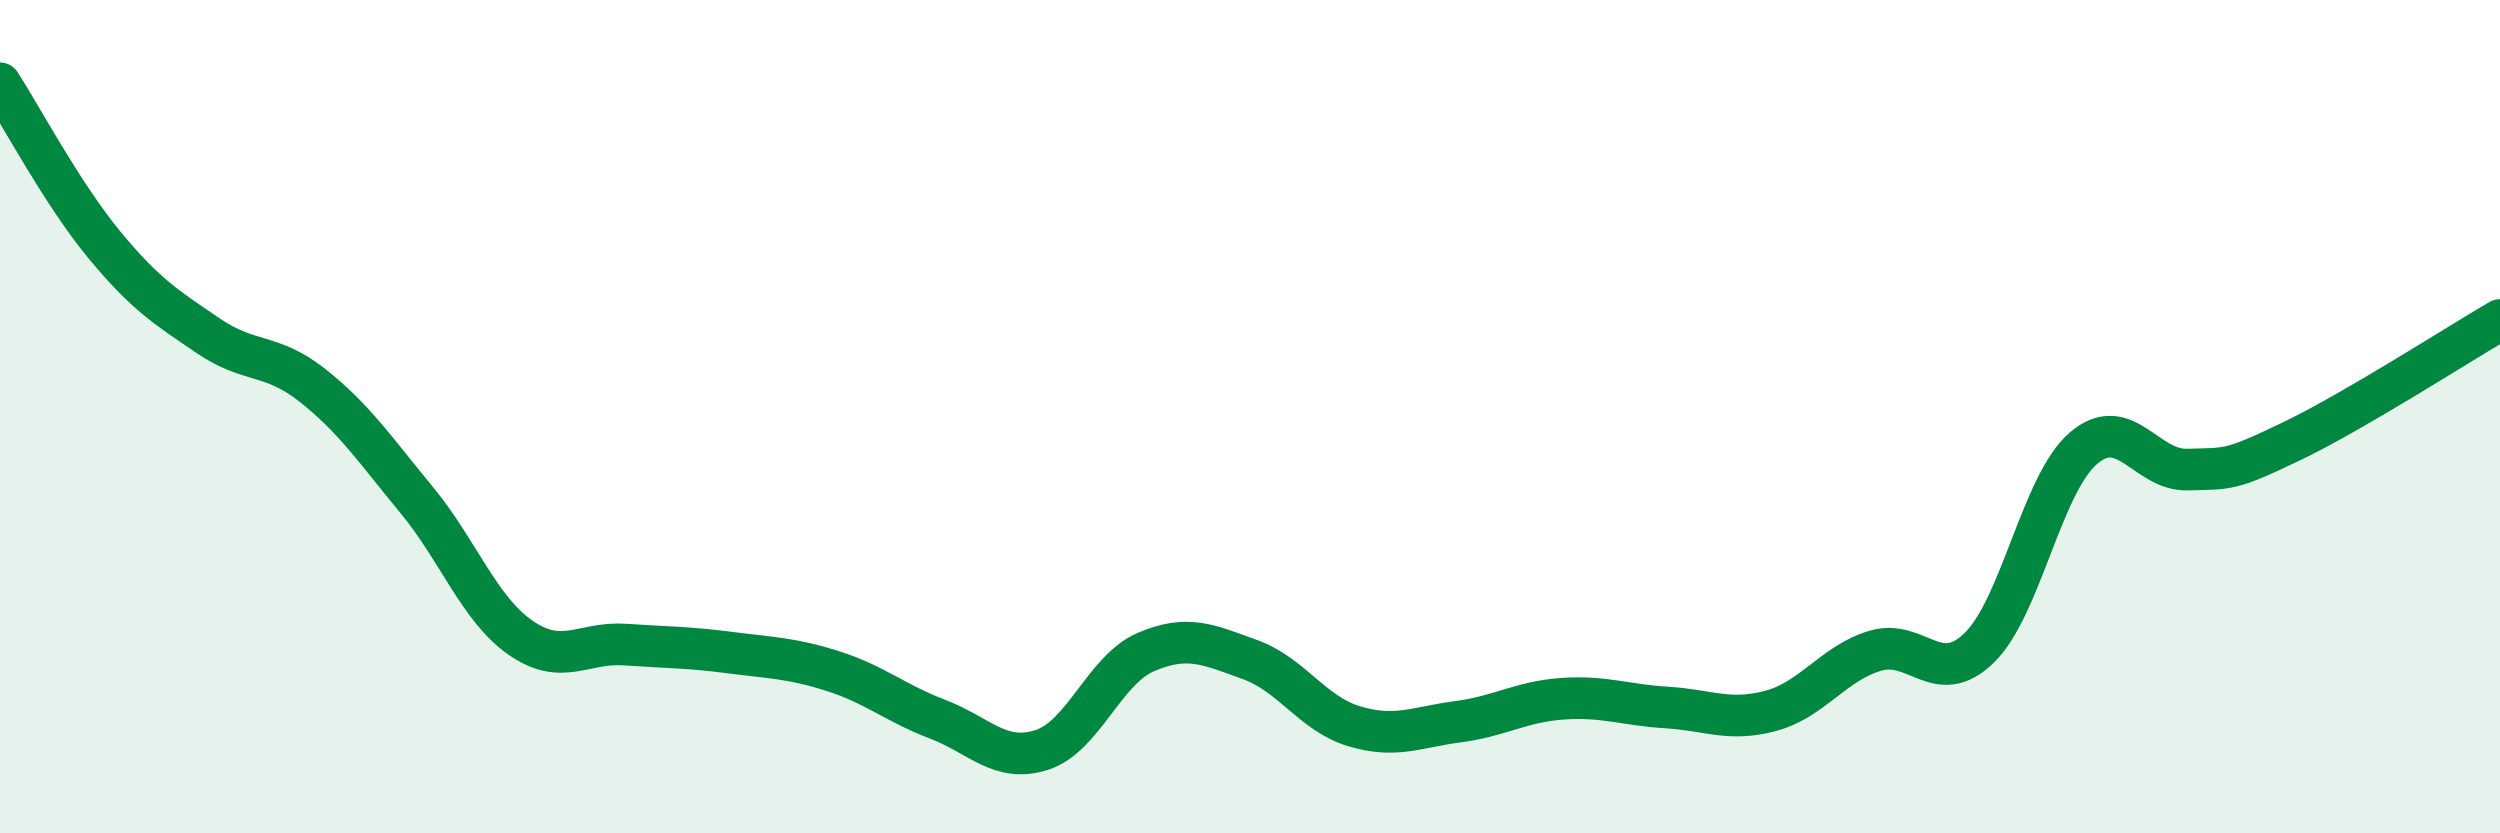 
    <svg width="60" height="20" viewBox="0 0 60 20" xmlns="http://www.w3.org/2000/svg">
      <path
        d="M 0,2 C 0.5,2.77 1.5,4.66 2.5,5.87 C 3.5,7.08 4,7.38 5,8.06 C 6,8.74 6.5,8.46 7.5,9.25 C 8.5,10.04 9,10.79 10,12 C 11,13.21 11.5,14.62 12.5,15.31 C 13.5,16 14,15.4 15,15.47 C 16,15.54 16.5,15.53 17.5,15.66 C 18.5,15.79 19,15.79 20,16.11 C 21,16.43 21.5,16.88 22.5,17.26 C 23.5,17.64 24,18.32 25,18 C 26,17.68 26.5,16.08 27.5,15.65 C 28.5,15.22 29,15.47 30,15.83 C 31,16.19 31.5,17.13 32.5,17.43 C 33.5,17.73 34,17.45 35,17.32 C 36,17.19 36.5,16.84 37.5,16.77 C 38.5,16.7 39,16.92 40,16.98 C 41,17.04 41.5,17.33 42.5,17.06 C 43.5,16.79 44,15.92 45,15.62 C 46,15.32 46.5,16.52 47.5,15.55 C 48.5,14.58 49,11.62 50,10.76 C 51,9.9 51.5,11.3 52.5,11.27 C 53.5,11.24 53.5,11.31 55,10.59 C 56.5,9.87 59,8.26 60,7.68L60 20L0 20Z"
        fill="#008740"
        opacity="0.1"
        stroke-linecap="round"
        stroke-linejoin="round"
      />
      <path
        d="M 0,2 C 0.5,2.77 1.5,4.66 2.5,5.87 C 3.5,7.08 4,7.38 5,8.06 C 6,8.74 6.5,8.46 7.5,9.25 C 8.5,10.04 9,10.79 10,12 C 11,13.21 11.5,14.62 12.5,15.31 C 13.5,16 14,15.4 15,15.47 C 16,15.54 16.5,15.53 17.5,15.66 C 18.5,15.79 19,15.79 20,16.11 C 21,16.43 21.5,16.88 22.5,17.26 C 23.5,17.64 24,18.32 25,18 C 26,17.68 26.5,16.08 27.5,15.65 C 28.5,15.22 29,15.47 30,15.83 C 31,16.19 31.5,17.13 32.5,17.43 C 33.5,17.73 34,17.45 35,17.32 C 36,17.19 36.5,16.84 37.5,16.77 C 38.5,16.7 39,16.92 40,16.98 C 41,17.04 41.5,17.33 42.5,17.06 C 43.5,16.79 44,15.92 45,15.62 C 46,15.32 46.5,16.52 47.5,15.55 C 48.5,14.58 49,11.62 50,10.76 C 51,9.9 51.5,11.3 52.5,11.27 C 53.5,11.24 53.5,11.31 55,10.59 C 56.5,9.87 59,8.26 60,7.68"
        stroke="#008740"
        stroke-width="1"
        fill="none"
        stroke-linecap="round"
        stroke-linejoin="round"
      />
    </svg>
  